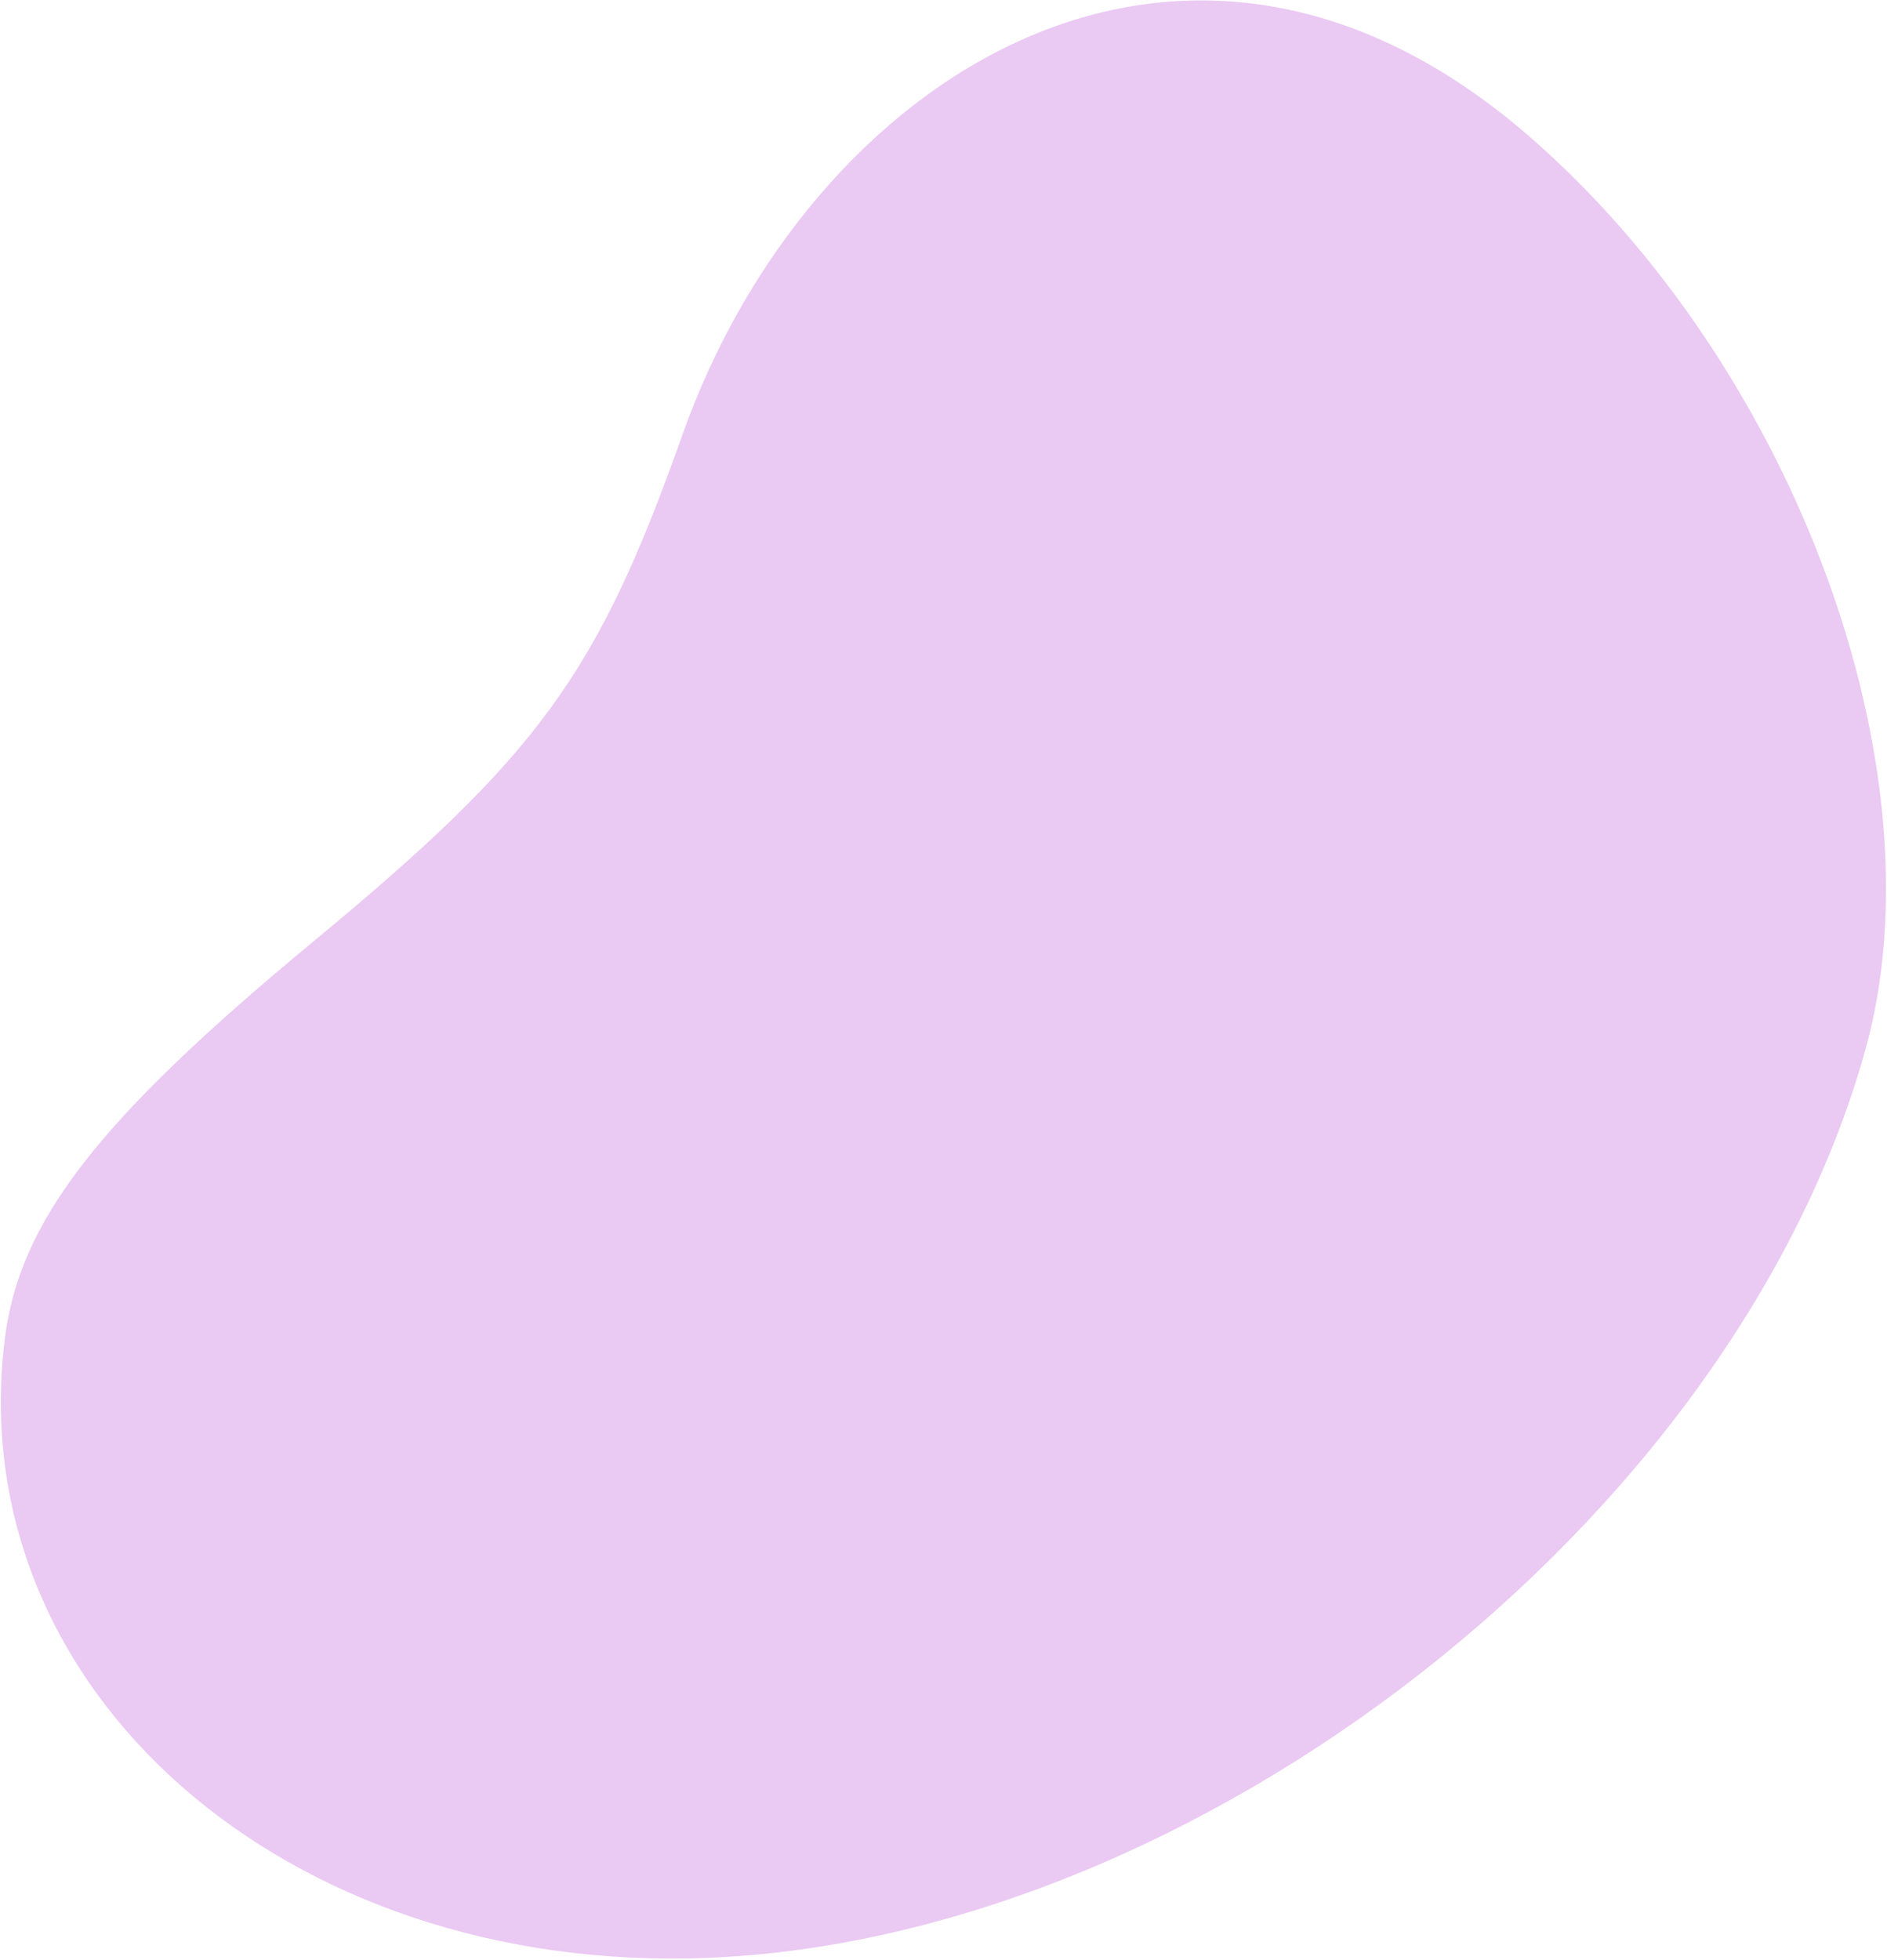 <svg width="1178" height="1223" viewBox="0 0 1178 1223" fill="none" xmlns="http://www.w3.org/2000/svg">
<path d="M195.701 587.529C336.38 471.185 373.108 420.76 426.049 271.27C504.683 49.324 738.044 -102.563 954.132 84.654C1120.31 228.652 1213.19 480.683 1164.44 655.375C1082.36 949.549 746.599 1210.07 441.147 1221.92C177.822 1232.15 -23.981 1054.47 2.93 836.089C12.057 762.02 60.956 698.959 195.701 587.529Z" fill="#CC79E1" fill-opacity="0.4"/>
</svg>

